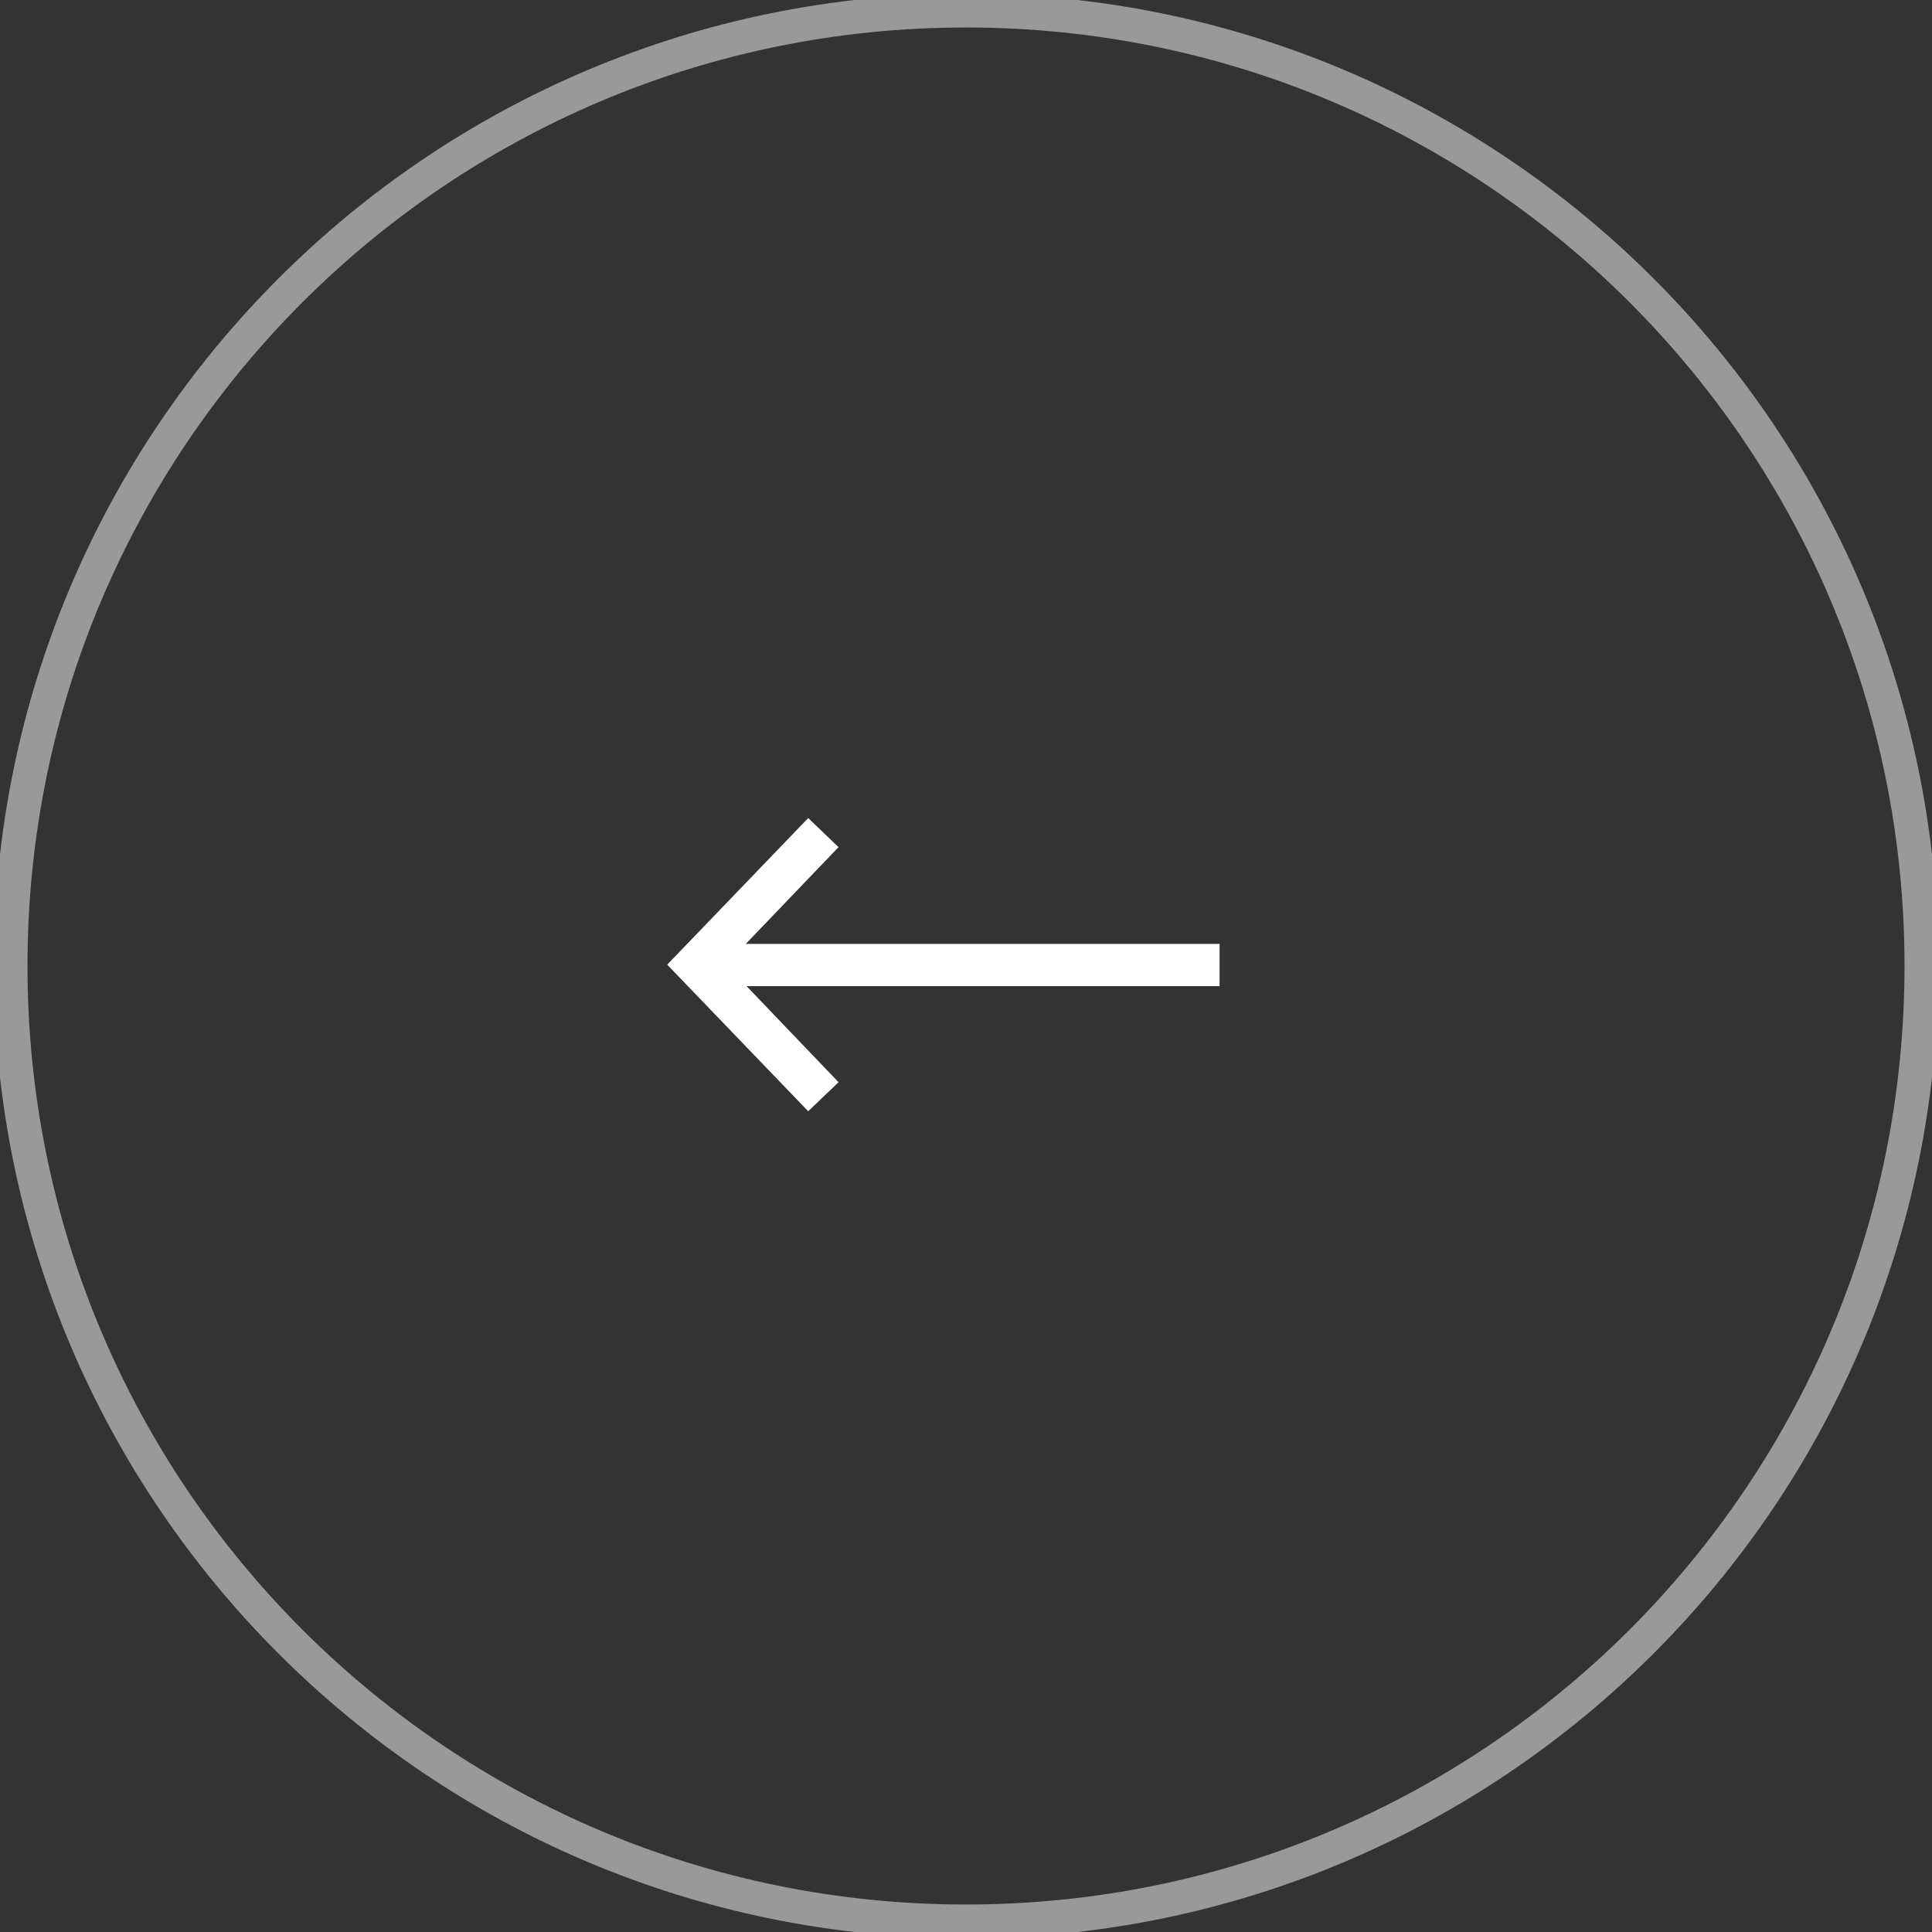 <?xml version="1.0" encoding="UTF-8"?> <svg xmlns="http://www.w3.org/2000/svg" width="40" height="40" viewBox="0 0 40 40" fill="none"><rect x="0" y="0" width="40" height="40" fill="#333333" stroke="none"/><g clip-path="url(#clip0_14_131)"><path opacity="0.5" d="M0.219 20C0.219 30.925 9.075 39.781 20 39.781C30.925 39.781 39.781 30.925 39.781 20C39.781 9.075 30.925 0.219 20 0.219C9.075 0.219 0.219 9.075 0.219 20Z" stroke="white" stroke-width="0.7"></path><path d="M13.814 19.972L16.733 16.937L17.361 17.539L15.441 19.542H25.25V20.417H15.457L17.361 22.406L16.733 23.007L13.814 19.972Z" fill="white"></path></g><defs><clipPath id="clip0_14_131"><rect width="40" height="40" fill="white" transform="matrix(-1 0 0 -1 40 40)"></rect></clipPath></defs></svg> 